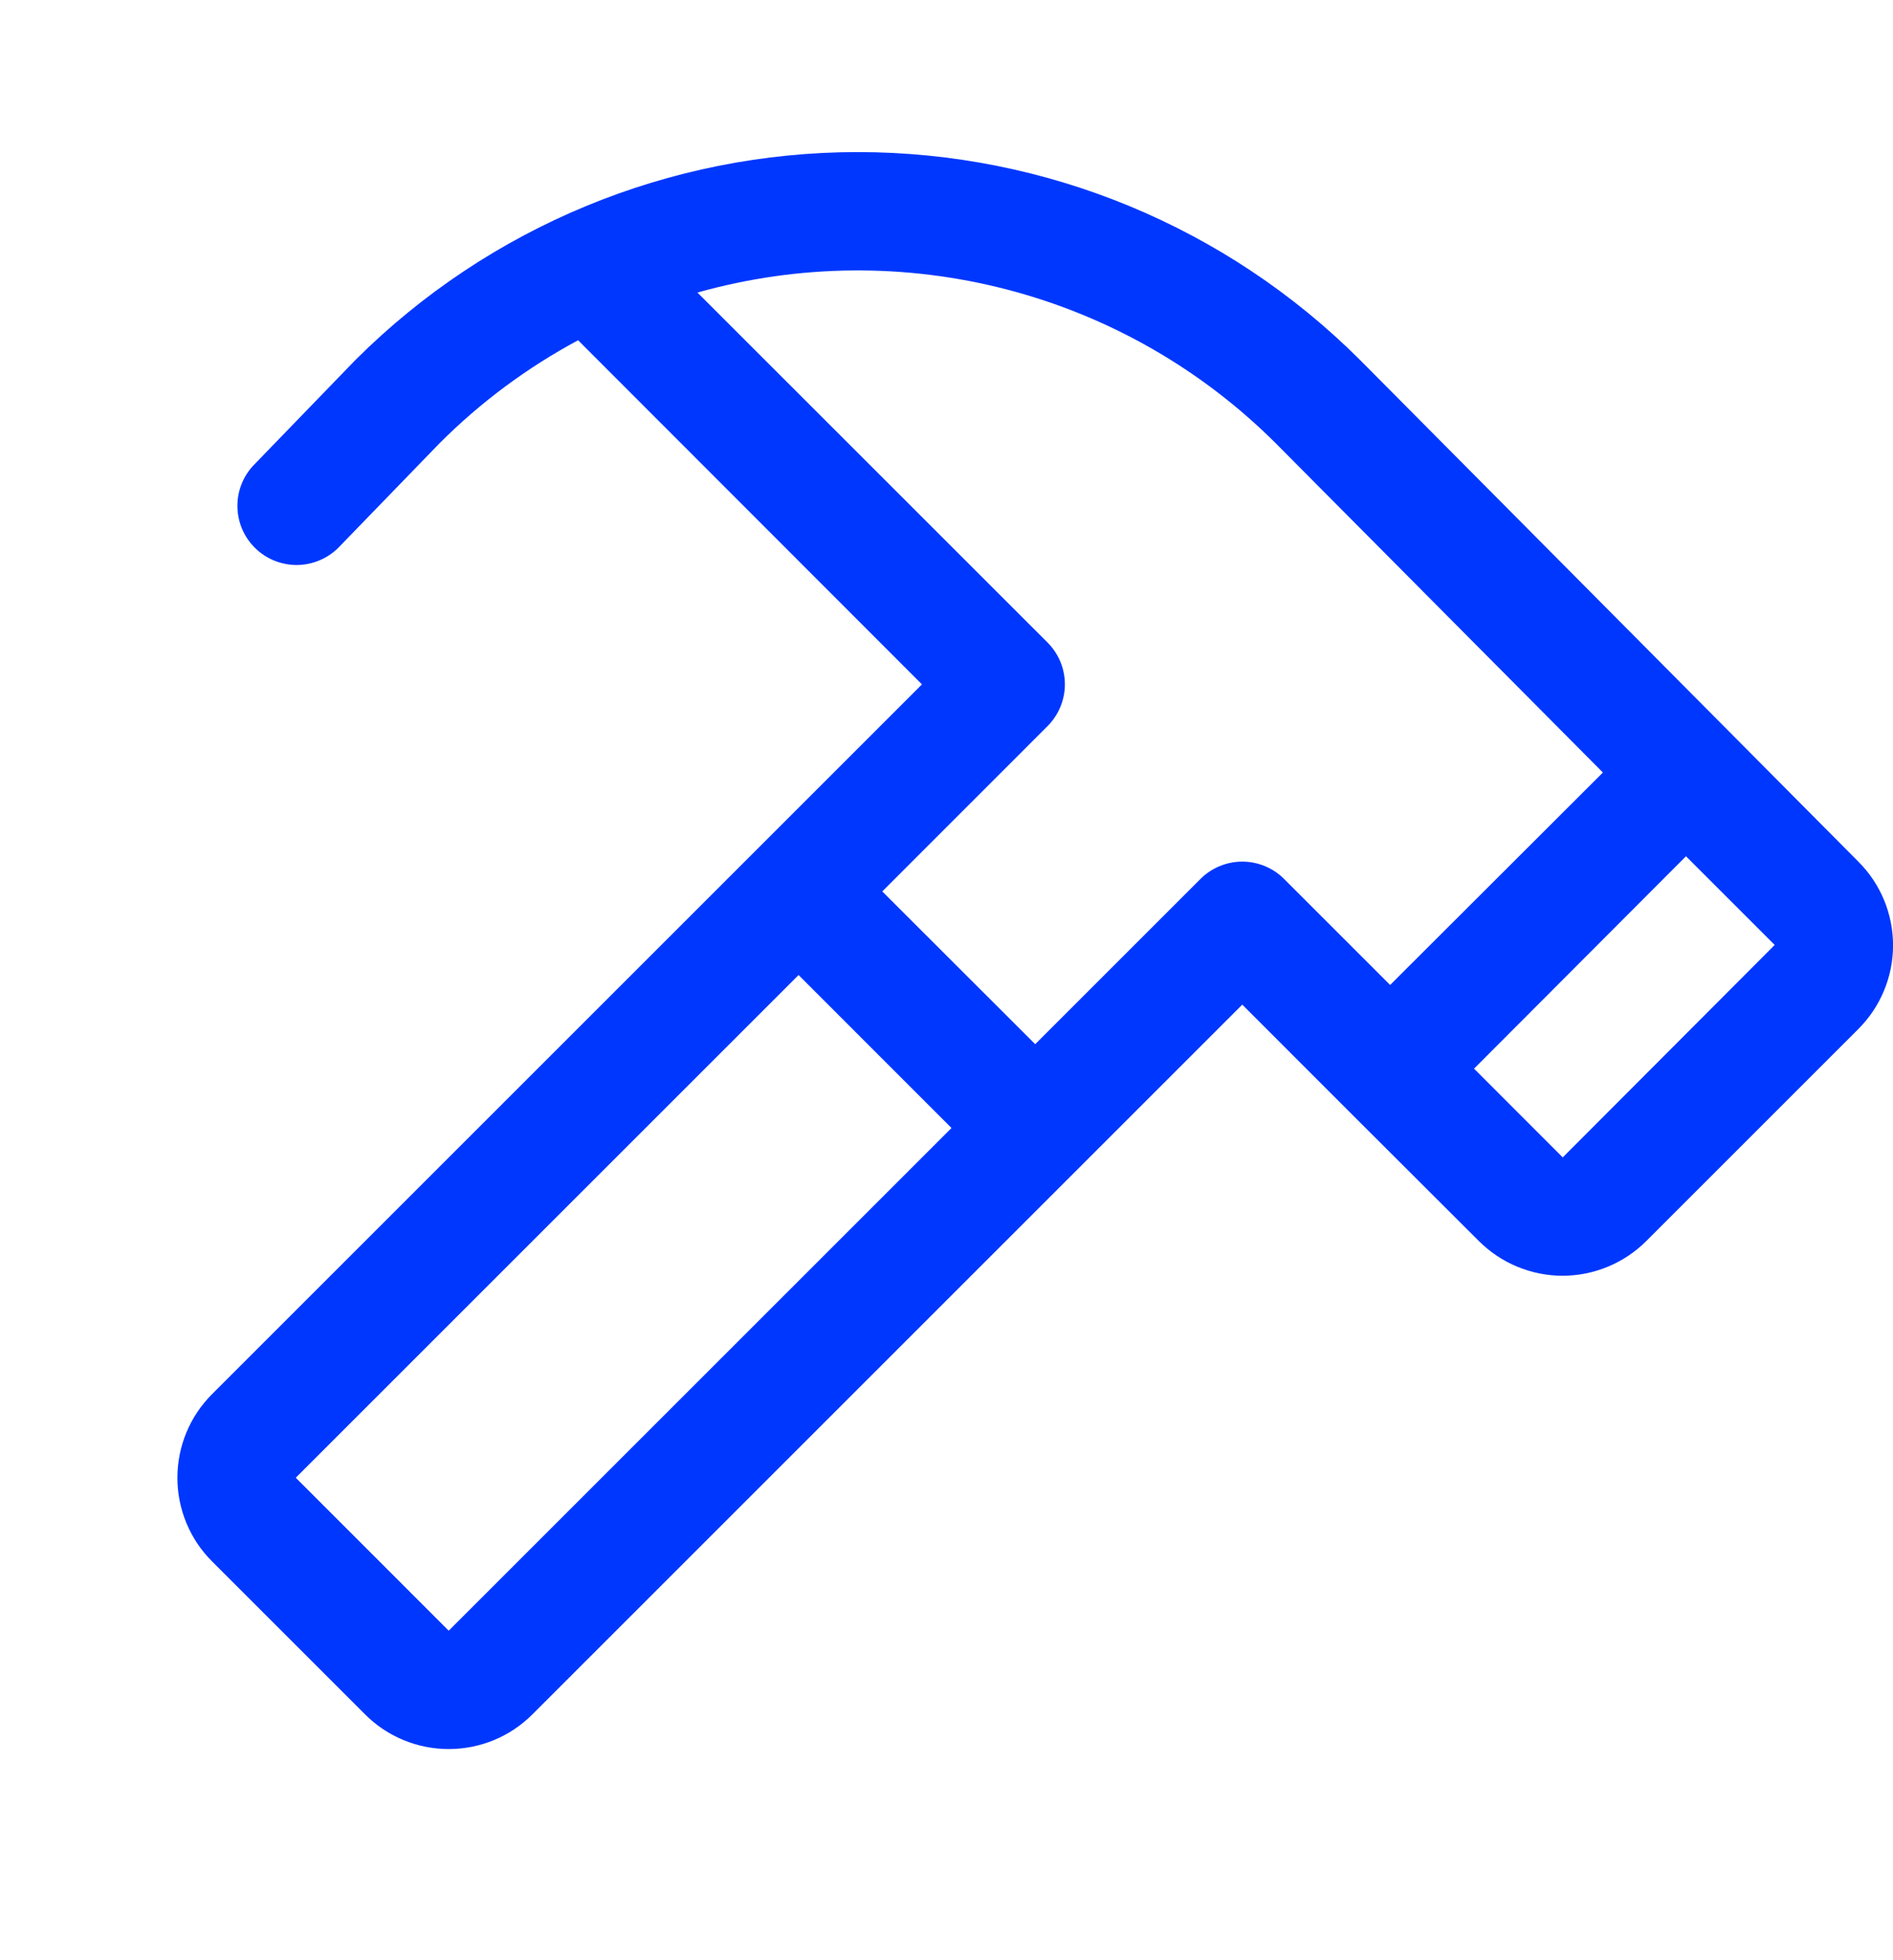 <svg width="28" height="29" viewBox="0 0 28 29" fill="none" xmlns="http://www.w3.org/2000/svg">
<g clip-path="url(#clip0_264_273)">
<path d="M27.49 12.75L20.112 5.321C18.141 3.355 15.471 2.25 12.687 2.25C9.903 2.25 7.233 3.355 5.262 5.321L5.252 5.331L3.746 6.888C3.59 7.055 3.506 7.277 3.512 7.506C3.518 7.735 3.613 7.953 3.778 8.112C3.942 8.271 4.163 8.36 4.392 8.359C4.621 8.357 4.84 8.266 5.003 8.105L6.505 6.554C7.109 5.95 7.798 5.438 8.551 5.034L13.637 10.125L3.137 20.625C2.974 20.788 2.845 20.98 2.757 21.193C2.669 21.405 2.624 21.633 2.624 21.863C2.624 22.093 2.669 22.32 2.757 22.532C2.845 22.745 2.974 22.938 3.137 23.1L5.4 25.363C5.562 25.526 5.755 25.655 5.968 25.743C6.18 25.831 6.408 25.876 6.637 25.876C6.867 25.876 7.095 25.831 7.307 25.743C7.52 25.655 7.712 25.526 7.875 25.363L18.375 14.863L19.943 16.432L21.875 18.361C22.038 18.523 22.23 18.652 22.443 18.74C22.655 18.828 22.883 18.874 23.113 18.874C23.342 18.874 23.57 18.828 23.782 18.74C23.995 18.652 24.188 18.523 24.35 18.361L27.488 15.223C27.816 14.895 28 14.451 28.001 13.987C28.001 13.523 27.818 13.078 27.49 12.75ZM6.637 24.125L4.375 21.862L11.812 14.425L14.074 16.688L6.637 24.125ZM17.756 13.004L15.312 15.448L13.05 13.188L15.494 10.743C15.575 10.662 15.64 10.565 15.684 10.459C15.728 10.353 15.751 10.239 15.751 10.124C15.751 10.009 15.728 9.895 15.684 9.789C15.64 9.683 15.575 9.586 15.494 9.505L10.316 4.328C11.812 3.907 13.393 3.892 14.897 4.284C16.401 4.676 17.773 5.462 18.873 6.561L23.709 11.429L20.562 14.572L18.994 13.004C18.913 12.922 18.816 12.858 18.71 12.814C18.604 12.77 18.49 12.747 18.375 12.747C18.26 12.747 18.146 12.77 18.04 12.814C17.934 12.858 17.837 12.922 17.756 13.004ZM23.115 17.123L21.803 15.81L24.938 12.668L26.25 13.98L23.115 17.123Z" fill="#0037FE"/>
</g>
<defs>
<clipPath id="clip0_264_273">
<rect width="28" height="28" fill="white" transform="translate(0 0.5)"/>
</clipPath>
</defs>
</svg>
